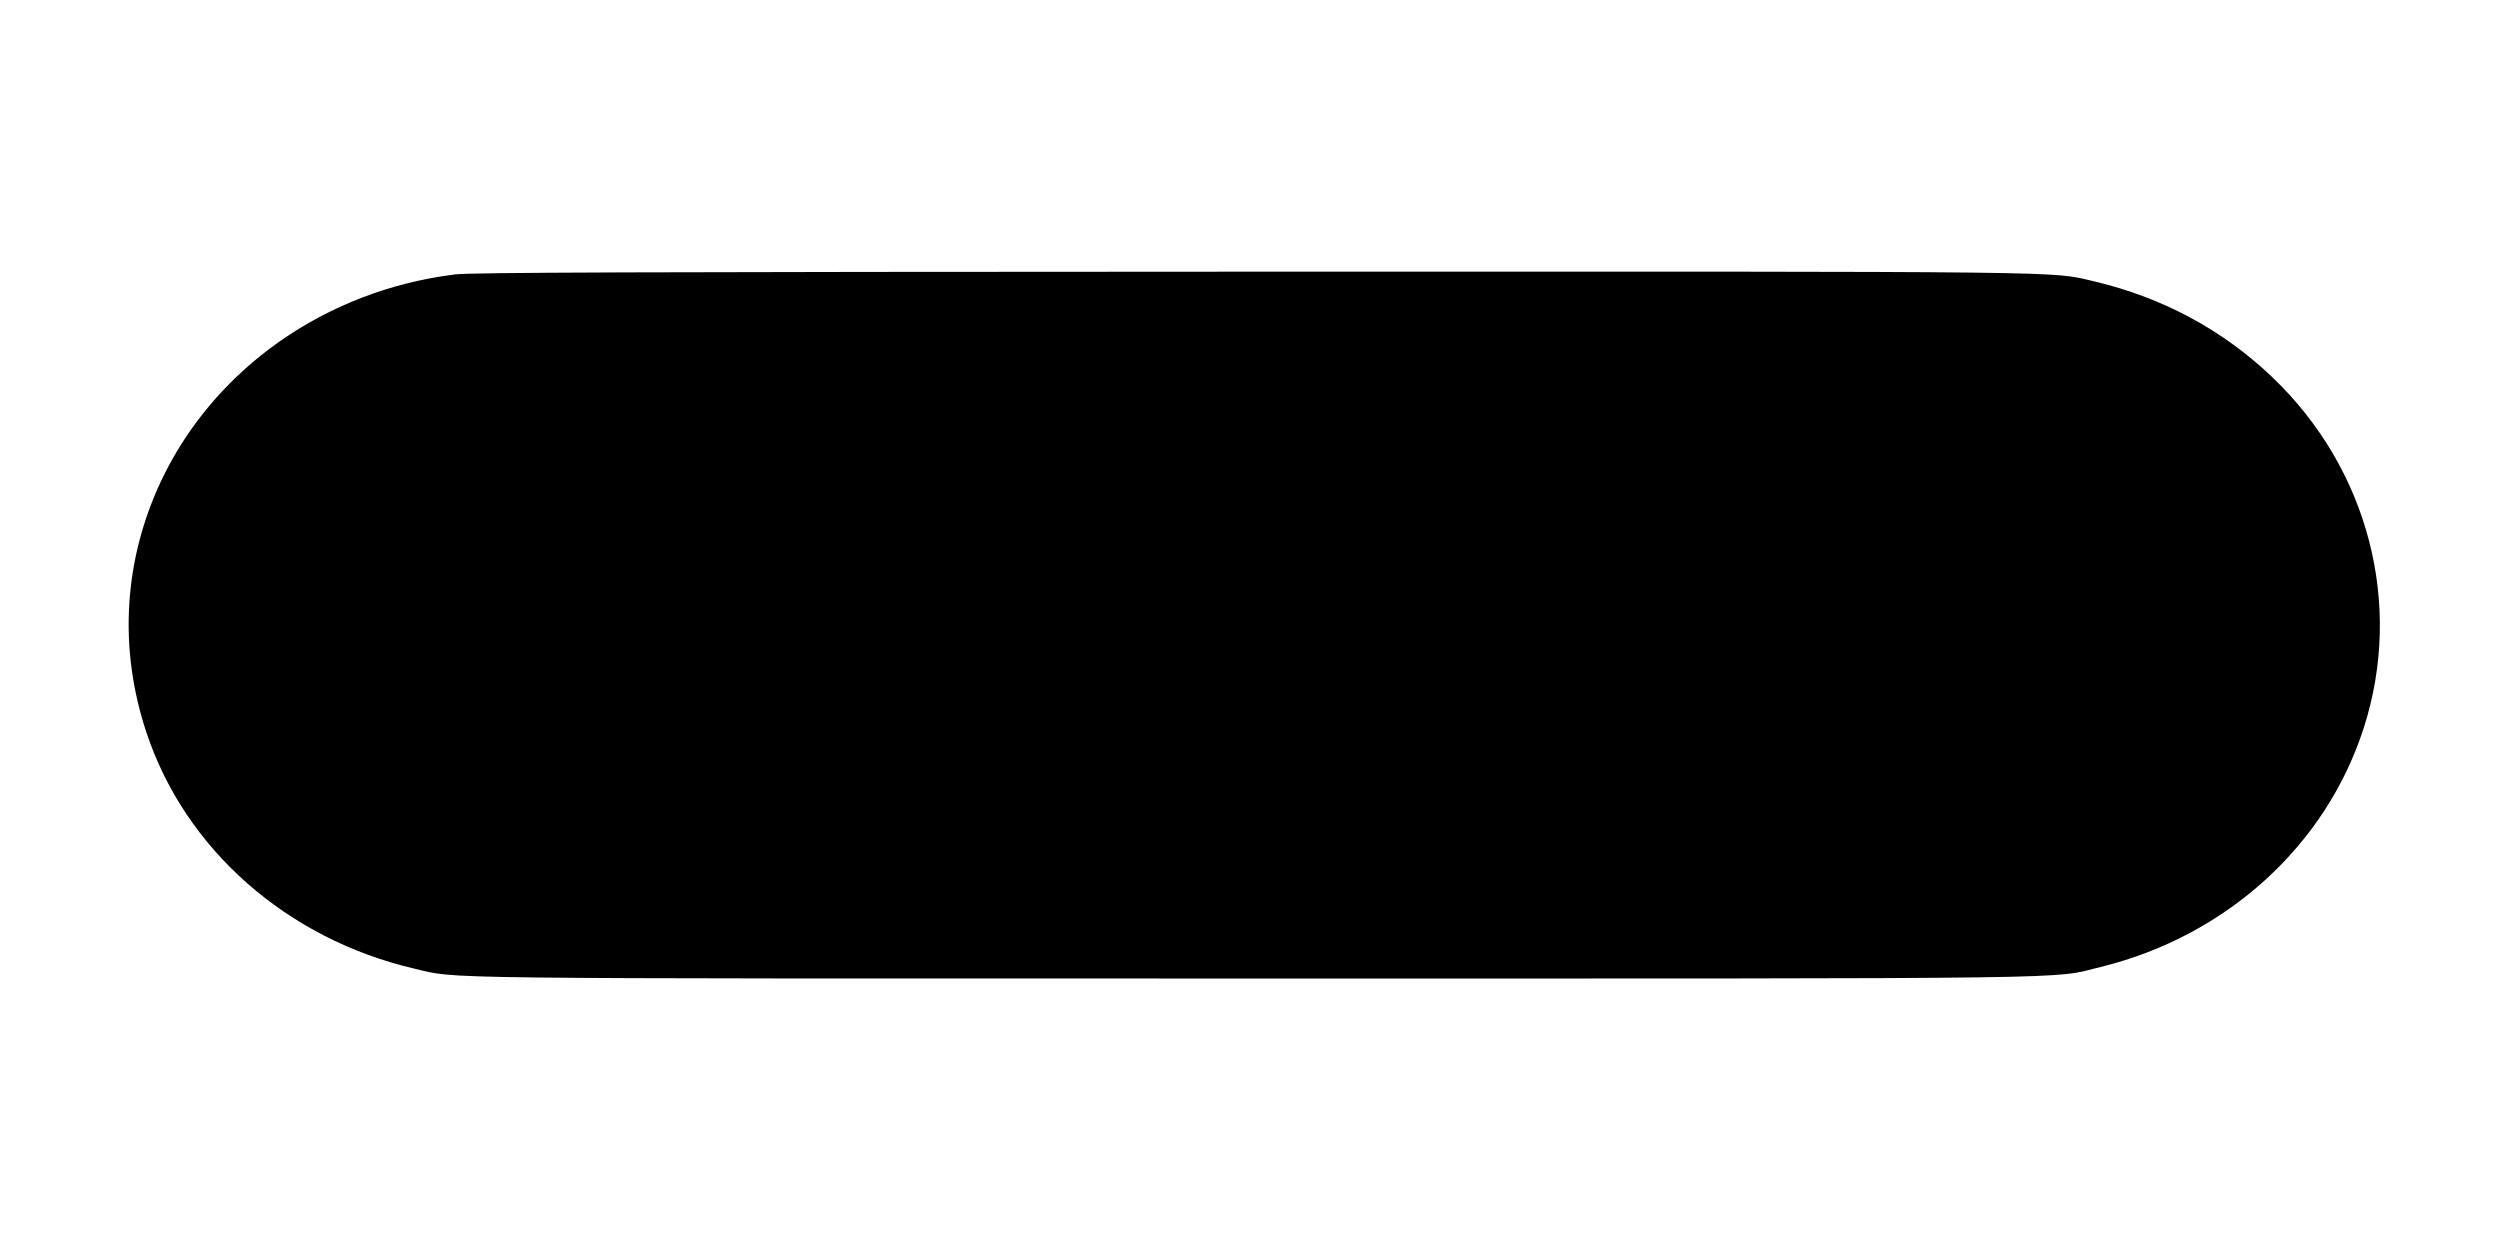 <?xml version="1.0" standalone="no"?>
<!DOCTYPE svg PUBLIC "-//W3C//DTD SVG 20010904//EN"
 "http://www.w3.org/TR/2001/REC-SVG-20010904/DTD/svg10.dtd">
<svg version="1.0" xmlns="http://www.w3.org/2000/svg"
 width="1280pt" height="640pt" viewBox="0 0 1280 640"
 preserveAspectRatio="xMidYMid meet">
<g transform="translate(0,640) scale(0.1,-0.1)"
fill="#000000" stroke="none">
<path d="M2330 4995 c-663 -82 -1232 -482 -1504 -1055 -193 -409 -220 -859
-76 -1291 198 -597 719 -1056 1370 -1208 228 -54 0 -51 4298 -51 4362 0 4080
-4 4337 59 644 158 1155 622 1348 1226 203 633 22 1325 -468 1793 -254 243
-563 409 -915 492 -225 52 -29 50 -4315 49 -3192 -1 -3991 -4 -4075 -14z"/>
</g>
</svg>
